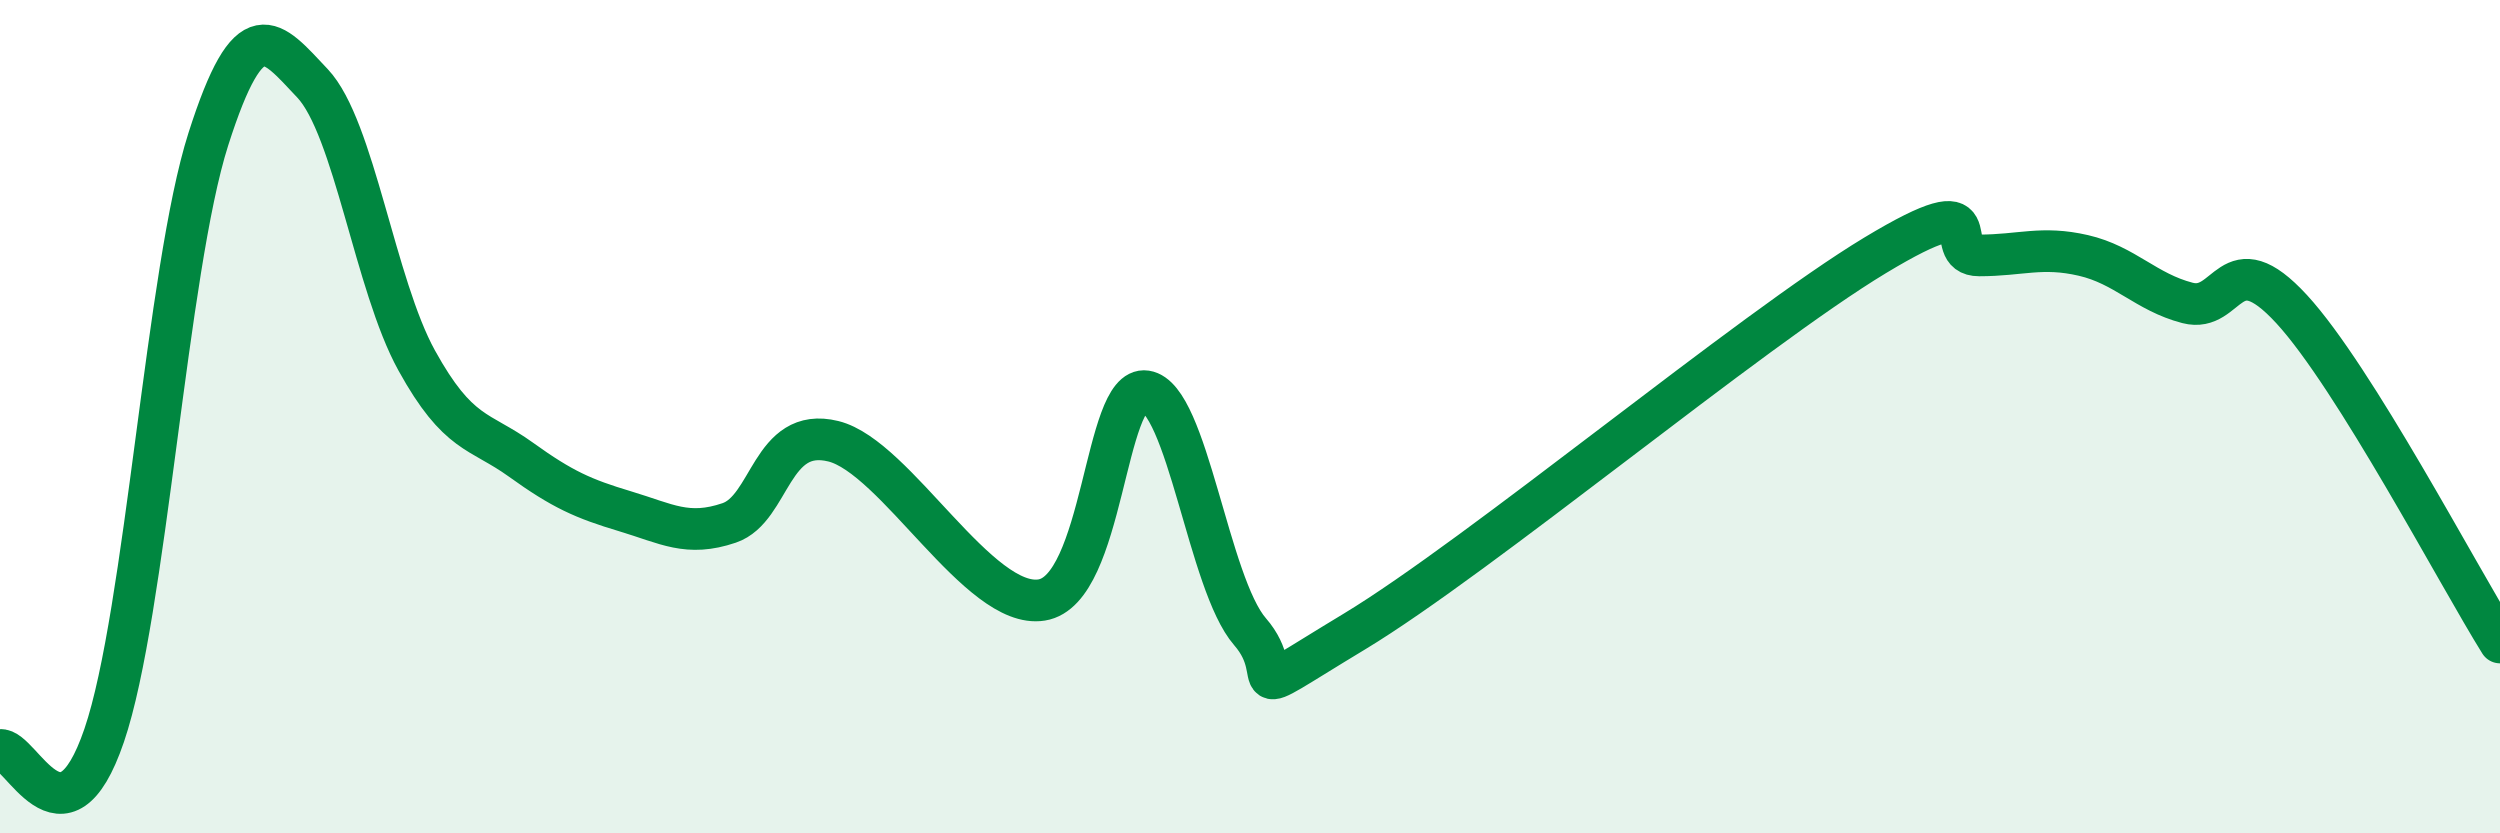 
    <svg width="60" height="20" viewBox="0 0 60 20" xmlns="http://www.w3.org/2000/svg">
      <path
        d="M 0,18 C 0.5,17.93 1.5,20.58 2.5,17.65 C 3.5,14.72 4,6.47 5,3.34 C 6,0.21 6.5,0.94 7.5,2 C 8.5,3.06 9,6.84 10,8.65 C 11,10.46 11.5,10.31 12.5,11.03 C 13.5,11.75 14,11.97 15,12.27 C 16,12.57 16.5,12.89 17.5,12.55 C 18.5,12.21 18.5,10.22 20,10.59 C 21.5,10.96 23.5,14.64 25,14.4 C 26.5,14.16 26.5,9.24 27.5,9.39 C 28.5,9.54 29,14.01 30,15.16 C 31,16.31 29.5,16.97 32.5,15.16 C 35.5,13.35 42,7.94 45,6.13 C 48,4.32 46.5,6.13 47.5,6.13 C 48.5,6.13 49,5.9 50,6.13 C 51,6.36 51.5,7.01 52.5,7.27 C 53.5,7.53 53.5,5.79 55,7.42 C 56.5,9.05 59,13.82 60,15.42L60 20L0 20Z"
        fill="#008740"
        opacity="0.1"
        stroke-linecap="round"
        stroke-linejoin="round"
      />
      <path
        d="M 0,18 C 0.5,17.93 1.5,20.58 2.5,17.65 C 3.5,14.72 4,6.47 5,3.34 C 6,0.21 6.5,0.94 7.5,2 C 8.5,3.06 9,6.84 10,8.65 C 11,10.46 11.5,10.31 12.5,11.03 C 13.5,11.75 14,11.97 15,12.27 C 16,12.57 16.5,12.89 17.5,12.55 C 18.5,12.21 18.5,10.22 20,10.59 C 21.5,10.96 23.5,14.64 25,14.4 C 26.5,14.16 26.5,9.24 27.5,9.39 C 28.5,9.54 29,14.01 30,15.16 C 31,16.31 29.5,16.97 32.5,15.16 C 35.5,13.35 42,7.94 45,6.13 C 48,4.32 46.5,6.13 47.5,6.13 C 48.5,6.13 49,5.9 50,6.13 C 51,6.36 51.5,7.01 52.5,7.27 C 53.5,7.53 53.5,5.79 55,7.42 C 56.5,9.05 59,13.82 60,15.42"
        stroke="#008740"
        stroke-width="1"
        fill="none"
        stroke-linecap="round"
        stroke-linejoin="round"
      />
    </svg>
  